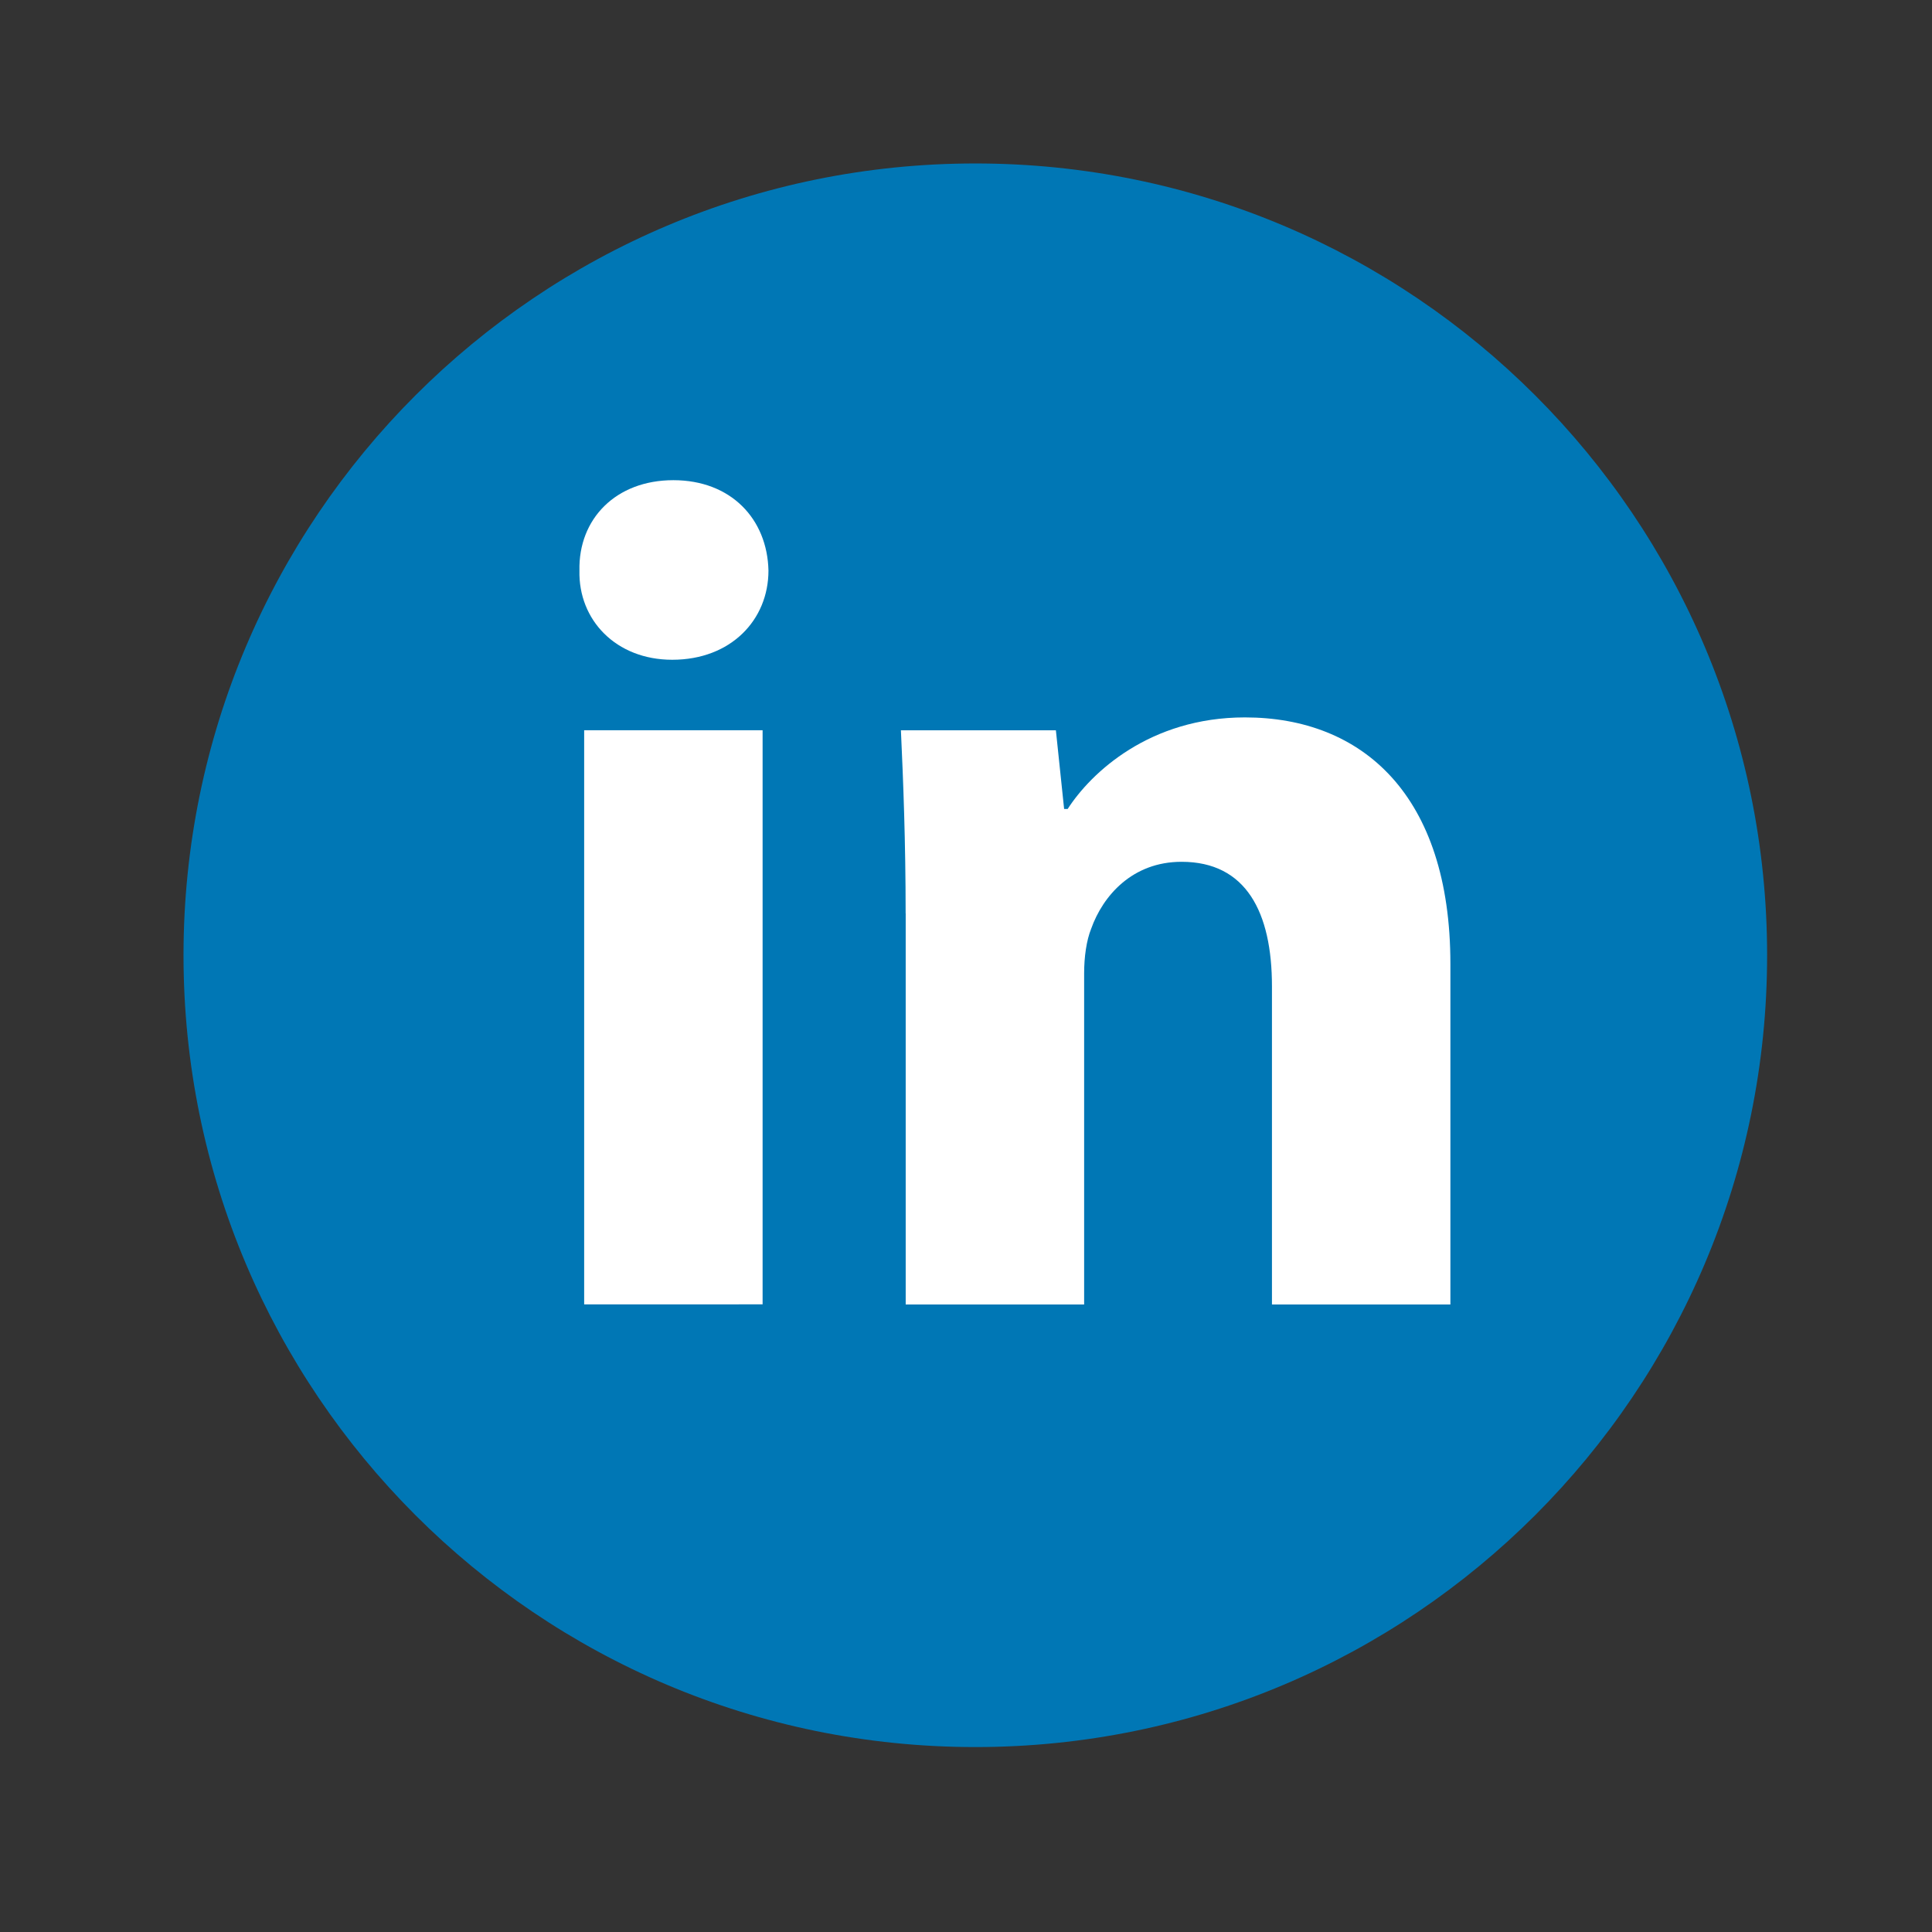 <svg width="61" height="61" viewBox="0 0 61 61" fill="none" xmlns="http://www.w3.org/2000/svg">
<rect x="0" y="0" width="61" height="61" fill="#333333" stroke="none"/>
<path d="M30.794 55.161C44.602 55.161 55.794 43.968 55.794 30.161C55.794 16.354 44.602 5.161 30.794 5.161C16.987 5.161 5.794 16.354 5.794 30.161C5.794 43.968 16.987 55.161 30.794 55.161Z" fill="#0077B5"/>
<path fill-rule="evenodd" clip-rule="evenodd" d="M24.263 18.015C24.263 19.572 23.078 20.831 21.225 20.831C19.444 20.831 18.259 19.572 18.295 18.015C18.259 16.384 19.444 15.161 21.26 15.161C23.078 15.161 24.227 16.384 24.263 18.015ZM18.444 41.184V23.056H24.078V41.183L18.444 41.184Z" fill="white"/>
<path fill-rule="evenodd" clip-rule="evenodd" d="M28.594 28.841C28.594 26.58 28.519 24.652 28.445 23.058H33.338L33.598 25.542H33.71C34.451 24.392 36.304 22.651 39.307 22.651C43.013 22.651 45.794 25.098 45.794 30.434V41.187H40.16V31.14C40.16 28.803 39.345 27.21 37.306 27.21C35.749 27.21 34.822 28.285 34.452 29.323C34.303 29.694 34.23 30.212 34.23 30.732V41.187H28.596V28.841H28.594Z" fill="white"/>
</svg>
